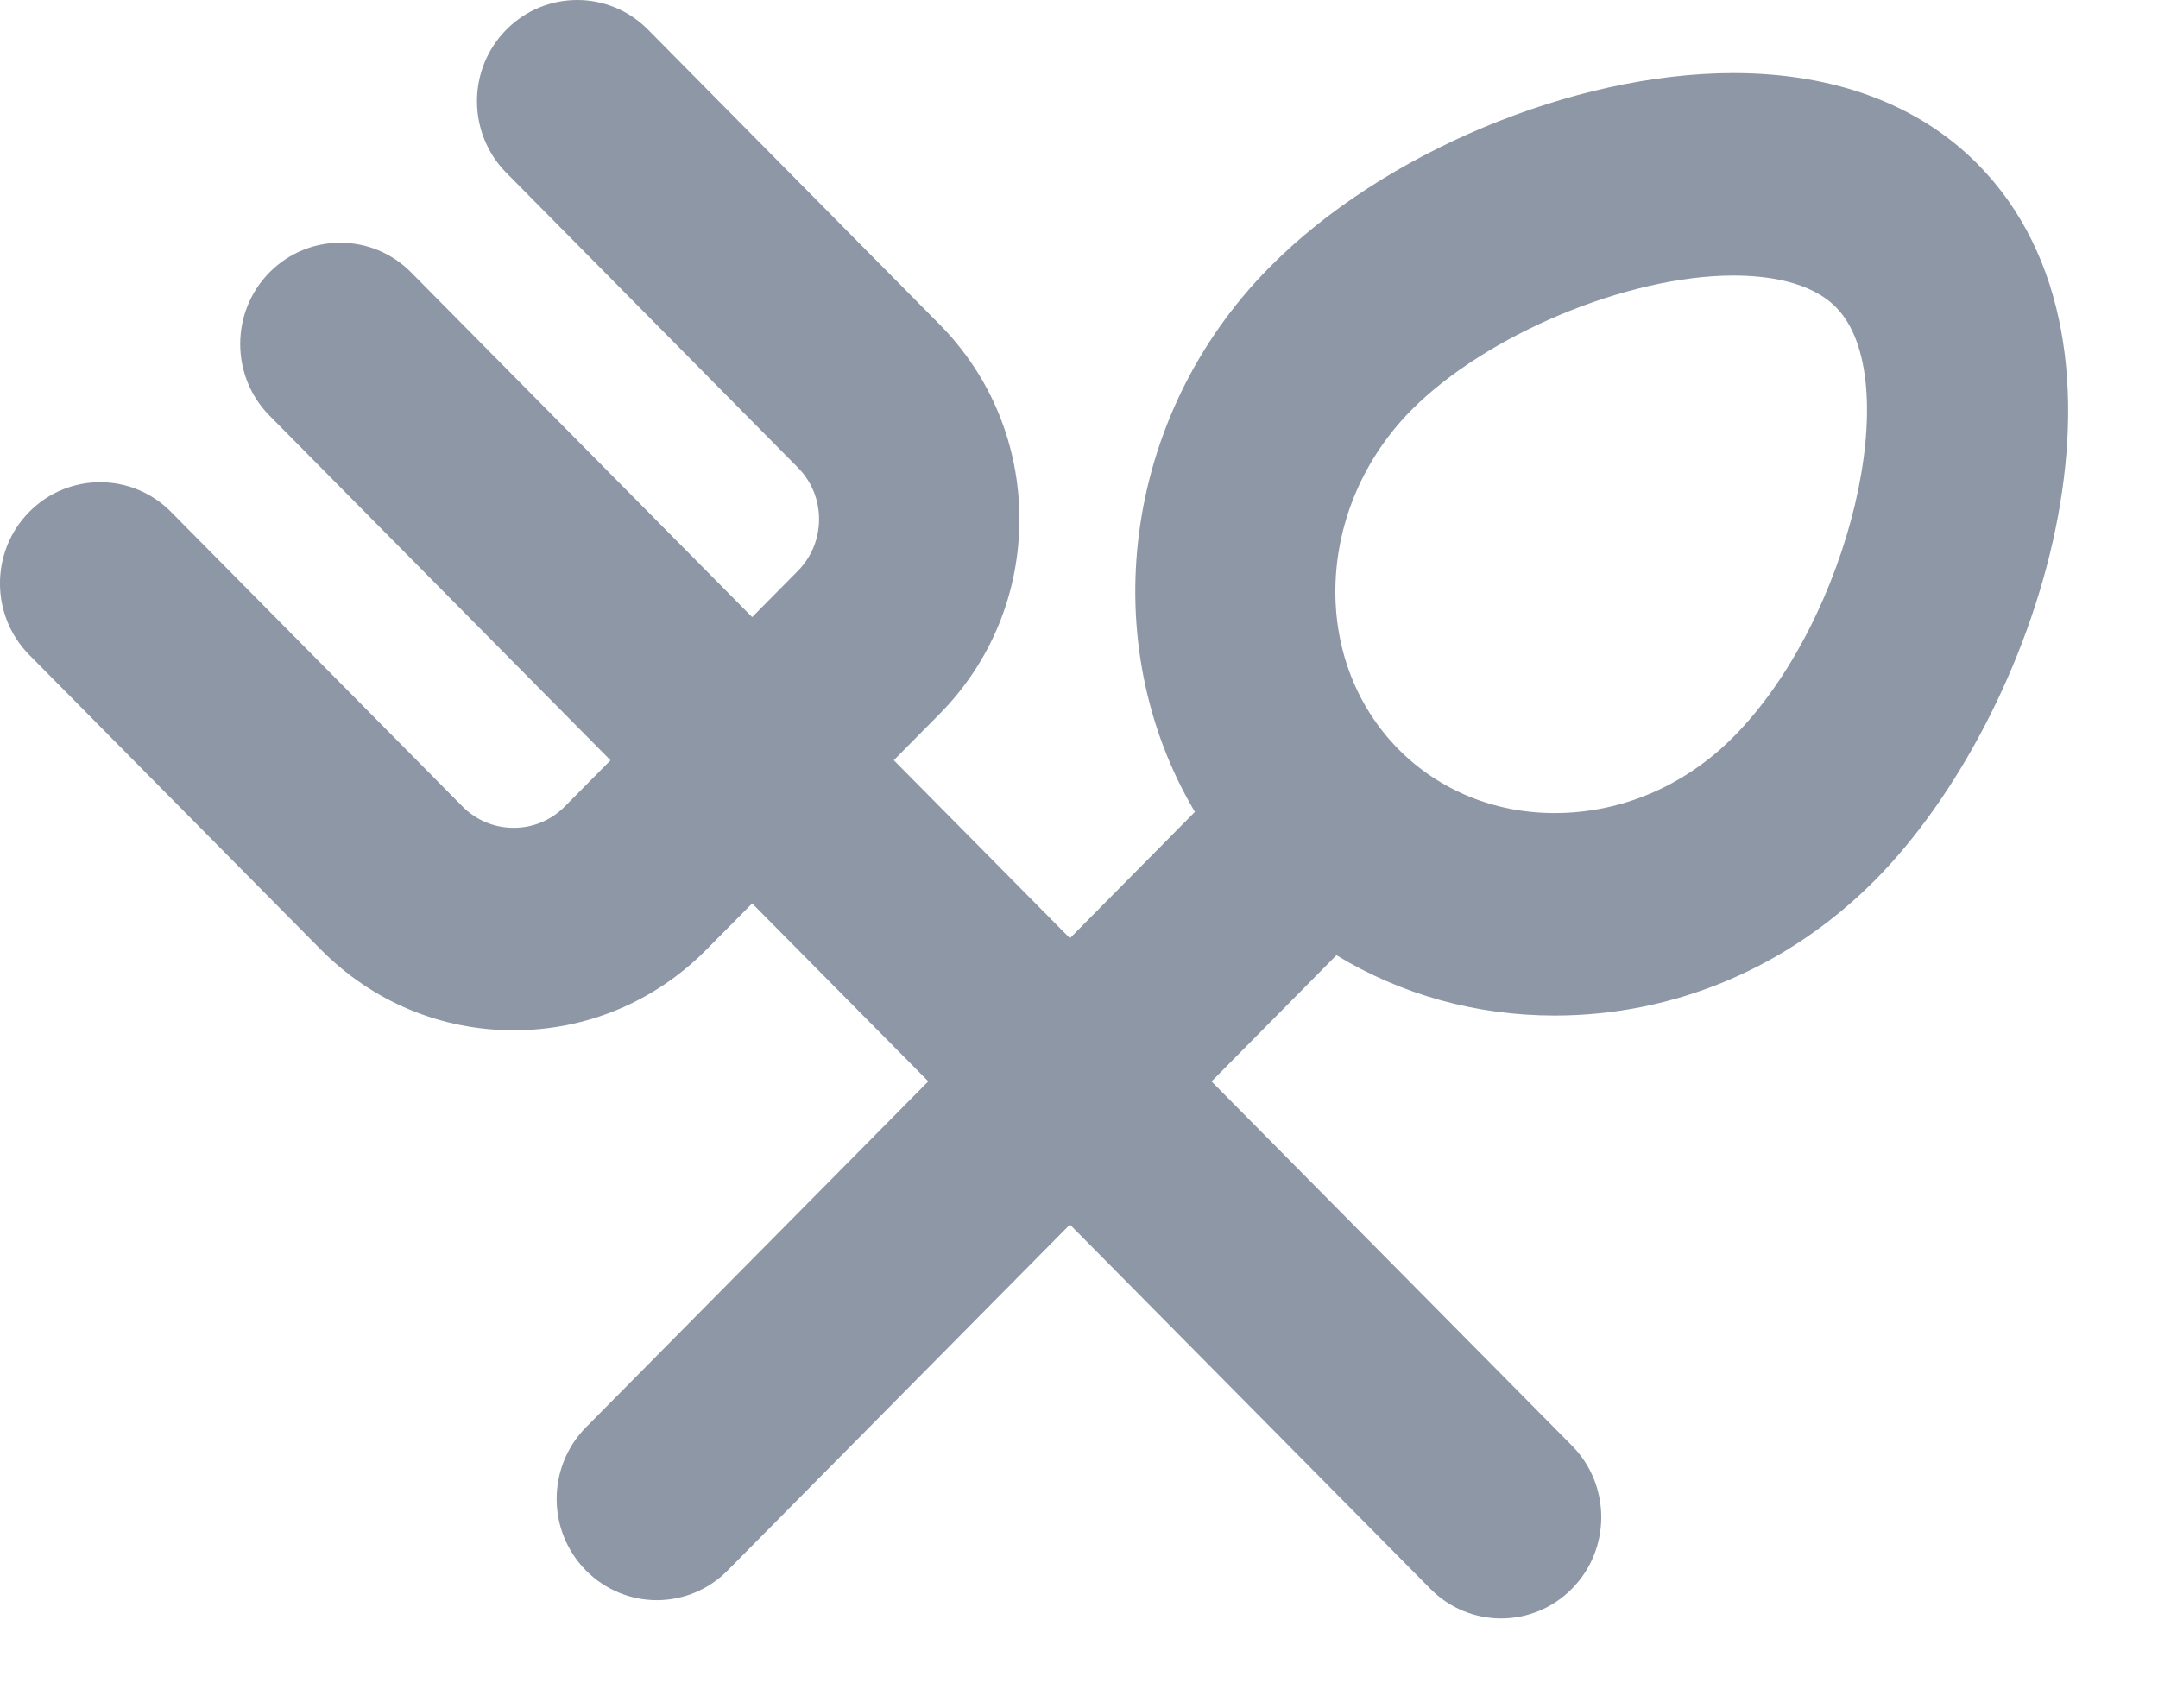 <svg width="24" height="19" viewBox="0 0 24 19" version="1.1" xmlns="http://www.w3.org/2000/svg" xml:space="preserve" fill-rule="evenodd" clip-rule="evenodd" stroke-linejoin="round" stroke-miterlimit="2"><path d="M8.365,6.864L8.873,6.351C9.025,6.197 9.109,5.992 9.109,5.775C9.109,5.558 9.025,5.353 8.873,5.2L5.631,1.922C5.196,1.482 5.196,0.769 5.631,0.33C6.067,-0.11 6.772,-0.11 7.207,0.33L10.448,3.607C11.021,4.186 11.337,4.956 11.337,5.775C11.337,6.594 11.021,7.364 10.448,7.943L9.94,8.456L11.899,10.436L13.289,9.031C12.179,7.161 12.467,4.642 14.121,2.971C15.377,1.7 17.498,0.813 19.278,0.813C20.4,0.813 21.339,1.163 21.993,1.824C24.019,3.872 22.652,7.971 20.86,9.783C19.894,10.759 18.626,11.296 17.289,11.296C16.415,11.296 15.583,11.063 14.863,10.625L13.474,12.029L17.482,16.08C17.917,16.519 17.917,17.233 17.482,17.672C17.265,17.892 16.979,18.002 16.694,18.002C16.41,18.002 16.124,17.892 15.907,17.672L11.899,13.621L8.092,17.469C7.875,17.689 7.59,17.799 7.305,17.799C7.02,17.799 6.735,17.689 6.517,17.469C6.082,17.029 6.082,16.317 6.517,15.876L10.324,12.028L8.365,10.049L7.857,10.562C7.285,11.141 6.523,11.46 5.713,11.46C4.903,11.46 4.141,11.141 3.568,10.562L0.326,7.285C-0.109,6.845 -0.109,6.133 0.326,5.693C0.761,5.254 1.466,5.254 1.901,5.693L5.143,8.97C5.295,9.124 5.498,9.208 5.713,9.208C5.928,9.208 6.13,9.124 6.282,8.97L6.79,8.457L2.997,4.623C2.563,4.183 2.563,3.47 2.997,3.03C3.432,2.59 4.138,2.59 4.572,3.03L8.365,6.864ZM19.278,3.065C18.1,3.065 16.527,3.723 15.695,4.563C14.628,5.643 14.564,7.334 15.554,8.335C16.007,8.792 16.623,9.044 17.289,9.044C18.031,9.044 18.74,8.742 19.284,8.191C20.571,6.89 21.206,4.213 20.418,3.417C20.131,3.126 19.64,3.065 19.278,3.065Z" fill="#8d97a5"/></svg>
